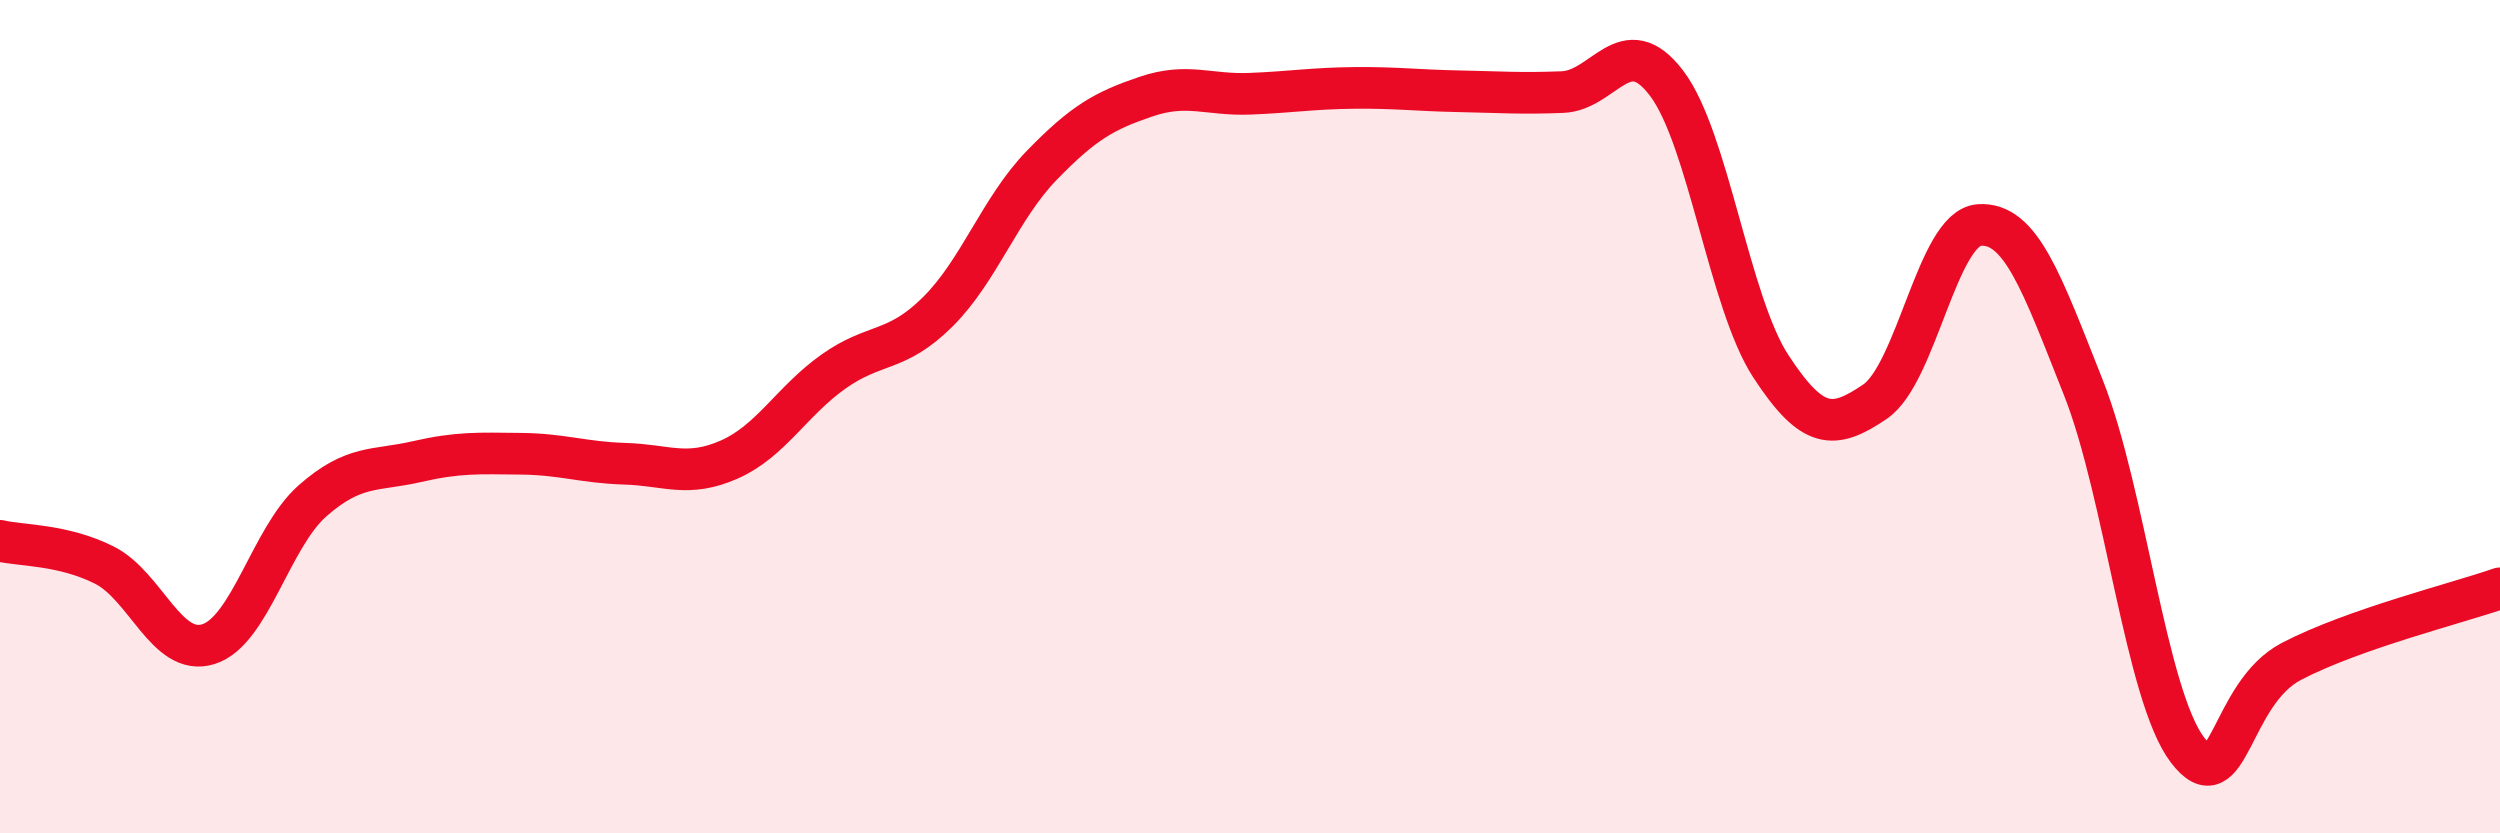 
    <svg width="60" height="20" viewBox="0 0 60 20" xmlns="http://www.w3.org/2000/svg">
      <path
        d="M 0,12.98 C 0.5,13.1 1.5,13.06 2.5,13.56 C 3.5,14.06 4,15.77 5,15.46 C 6,15.15 6.5,12.9 7.5,12.02 C 8.5,11.14 9,11.31 10,11.08 C 11,10.85 11.5,10.88 12.5,10.89 C 13.5,10.9 14,11.1 15,11.13 C 16,11.16 16.5,11.47 17.5,11.03 C 18.5,10.59 19,9.63 20,8.92 C 21,8.21 21.5,8.48 22.5,7.49 C 23.5,6.5 24,5 25,3.97 C 26,2.94 26.5,2.66 27.5,2.32 C 28.5,1.98 29,2.29 30,2.25 C 31,2.21 31.5,2.12 32.5,2.11 C 33.5,2.1 34,2.17 35,2.19 C 36,2.21 36.5,2.25 37.5,2.21 C 38.5,2.17 39,0.68 40,2 C 41,3.32 41.5,7.26 42.5,8.79 C 43.5,10.32 44,10.32 45,9.64 C 46,8.96 46.5,5.47 47.5,5.4 C 48.5,5.33 49,6.78 50,9.3 C 51,11.82 51.5,16.69 52.5,18 C 53.5,19.31 53.5,16.65 55,15.87 C 56.5,15.09 59,14.47 60,14.12L60 20L0 20Z"
        fill="#EB0A25"
        opacity="0.1"
        stroke-linecap="round"
        stroke-linejoin="round"
      />
      <path
        d="M 0,12.98 C 0.5,13.1 1.5,13.06 2.5,13.56 C 3.5,14.06 4,15.77 5,15.46 C 6,15.15 6.5,12.9 7.5,12.02 C 8.5,11.14 9,11.31 10,11.08 C 11,10.85 11.5,10.88 12.5,10.89 C 13.5,10.9 14,11.1 15,11.13 C 16,11.16 16.5,11.47 17.5,11.03 C 18.5,10.59 19,9.63 20,8.92 C 21,8.21 21.5,8.48 22.5,7.49 C 23.5,6.5 24,5 25,3.97 C 26,2.94 26.5,2.66 27.5,2.32 C 28.5,1.98 29,2.29 30,2.25 C 31,2.21 31.5,2.12 32.5,2.11 C 33.5,2.1 34,2.17 35,2.19 C 36,2.21 36.5,2.25 37.5,2.21 C 38.5,2.17 39,0.68 40,2 C 41,3.32 41.5,7.26 42.5,8.79 C 43.5,10.32 44,10.32 45,9.64 C 46,8.96 46.5,5.47 47.5,5.4 C 48.5,5.33 49,6.78 50,9.3 C 51,11.82 51.5,16.69 52.5,18 C 53.5,19.31 53.5,16.65 55,15.87 C 56.5,15.09 59,14.47 60,14.12"
        stroke="#EB0A25"
        stroke-width="1"
        fill="none"
        stroke-linecap="round"
        stroke-linejoin="round"
      />
    </svg>
  